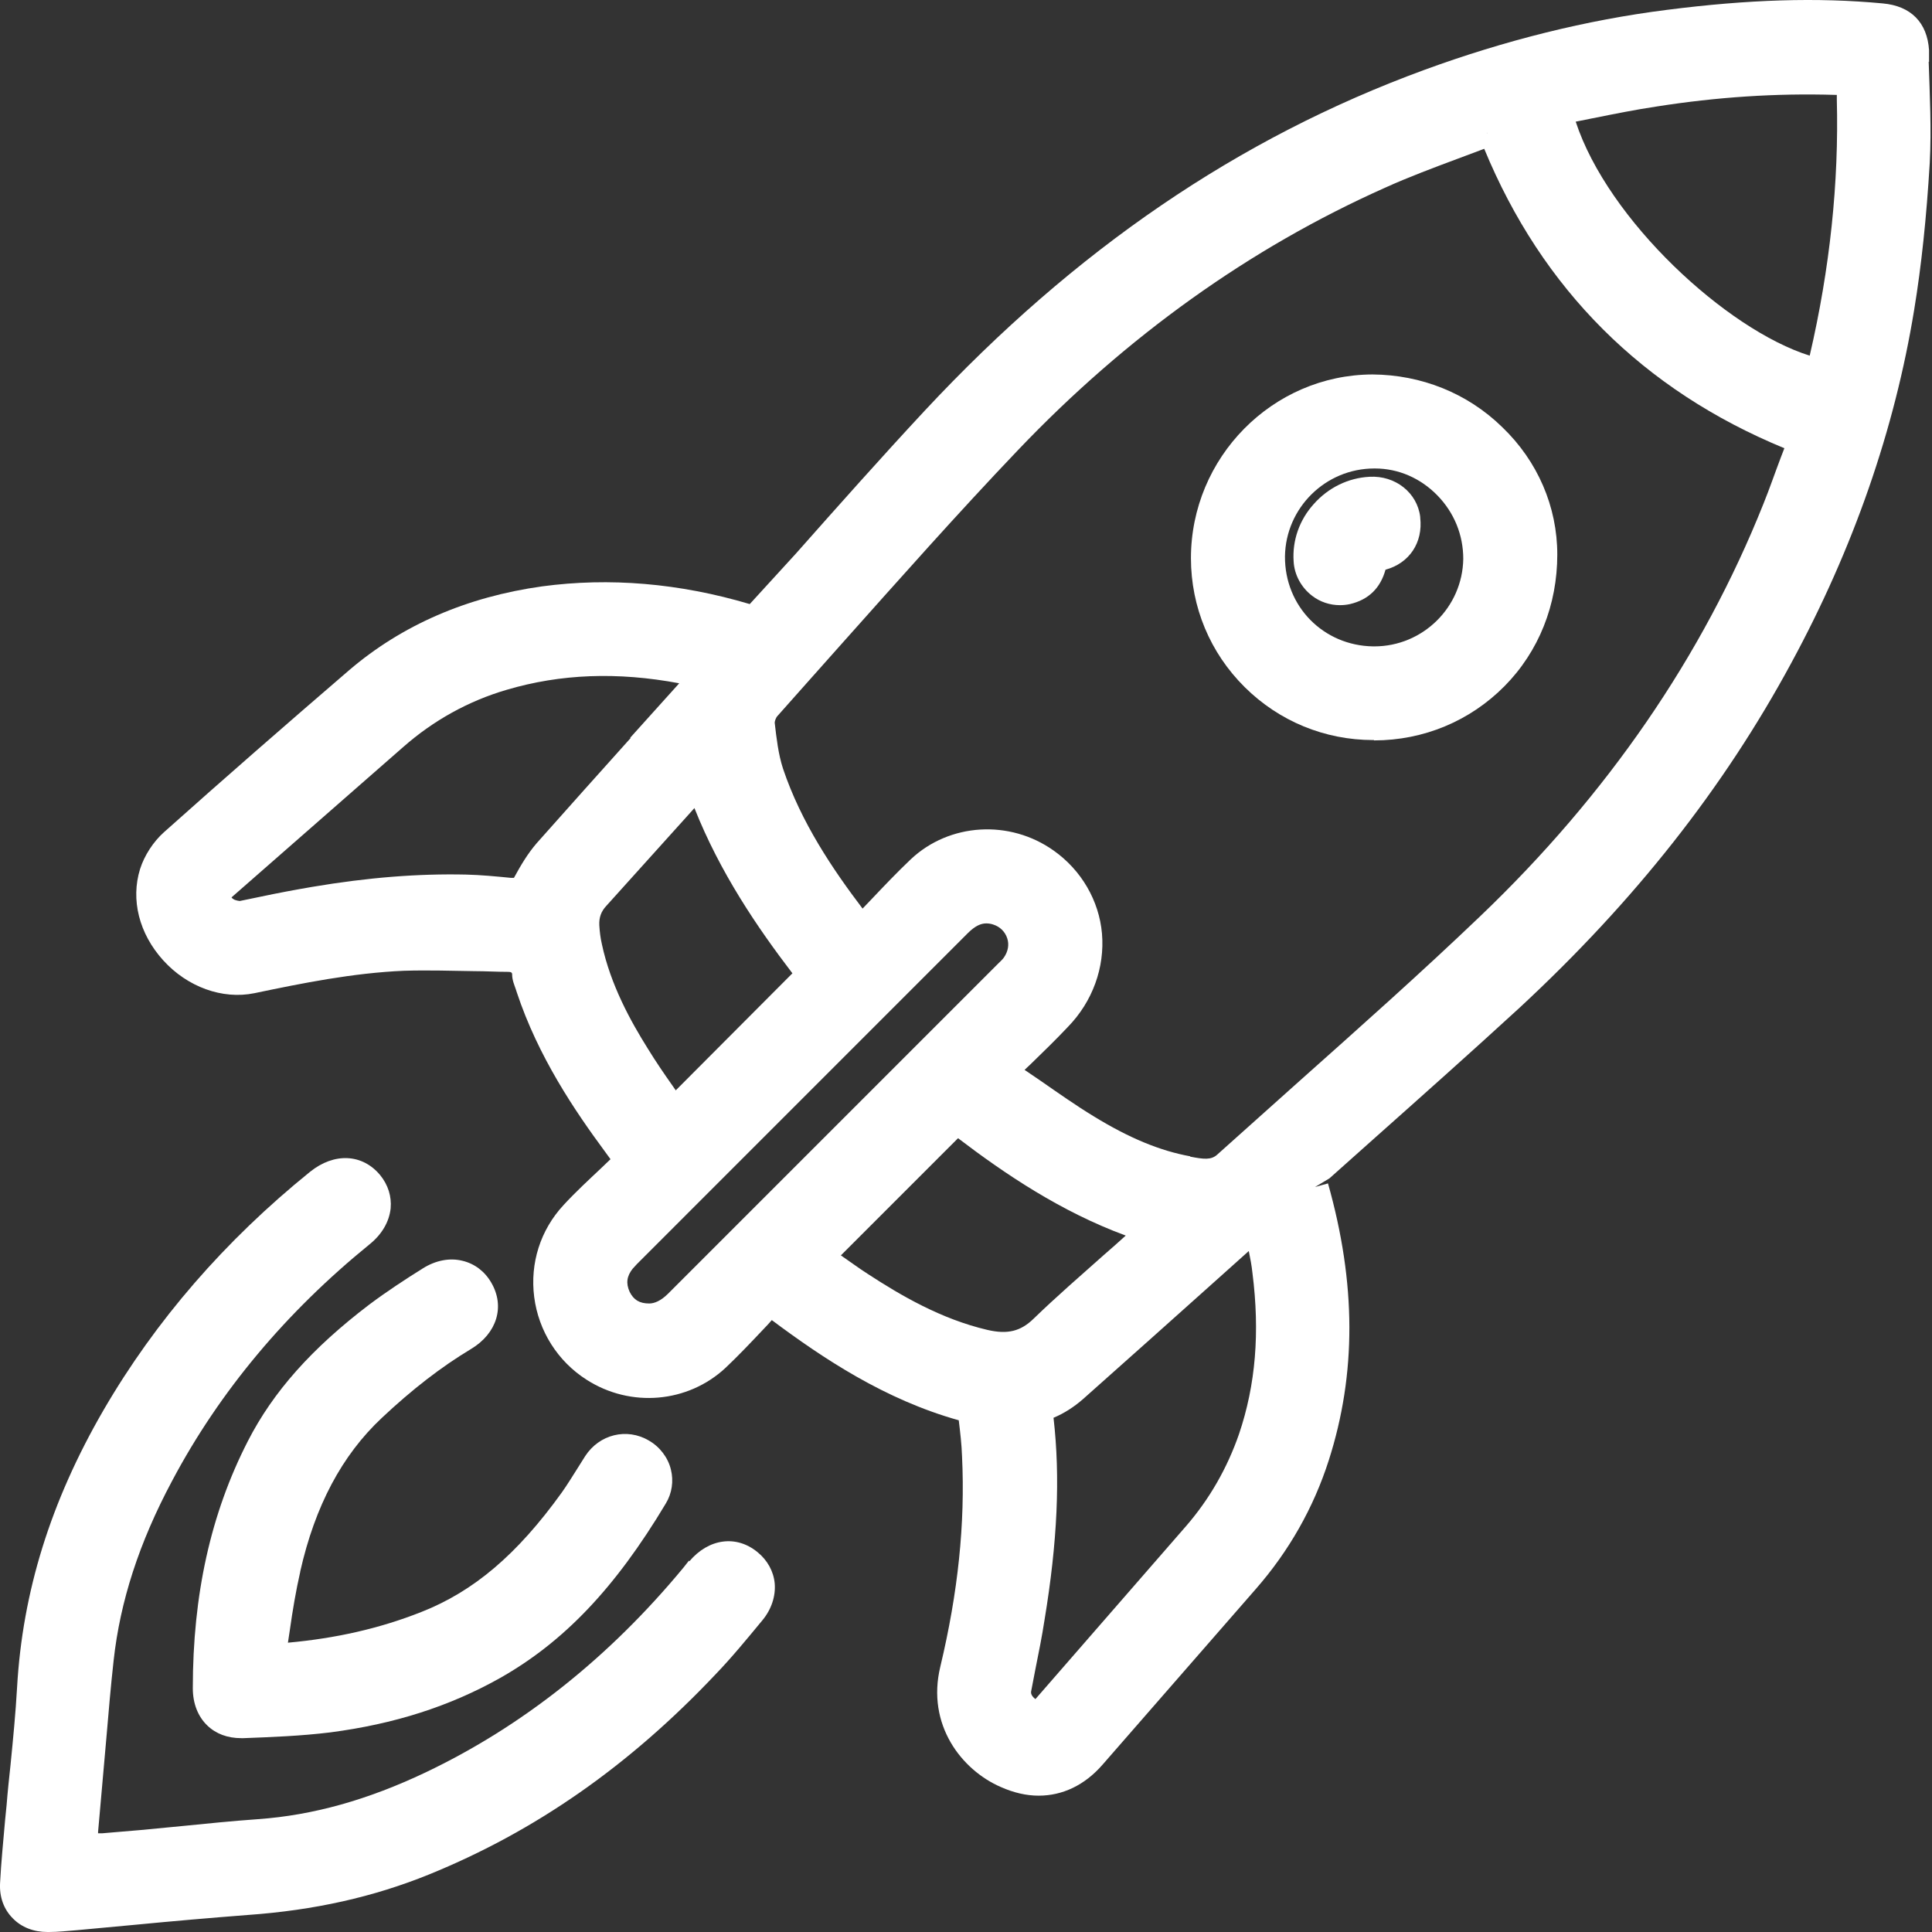 <svg width="60" height="60" viewBox="0 0 60 60" fill="none" xmlns="http://www.w3.org/2000/svg">
<rect x="0" y="0" width="60" height="60" fill="#333333" stroke="none"/>
<path d="M59.908 1.925V1.555C59.852 0.701 59.346 0.184 58.47 0.106C56.437 -0.085 54.304 -0.018 51.754 0.308C49.272 0.622 46.745 1.251 44.23 2.172C38.468 4.284 33.392 7.743 28.72 12.752C27.361 14.212 26.024 15.717 24.721 17.188L23.284 18.76C21.094 18.109 18.926 17.929 16.837 18.21C14.501 18.536 12.48 19.412 10.84 20.816C8.908 22.478 6.988 24.151 5.09 25.847C4.764 26.139 4.483 26.566 4.349 26.992C4.057 27.936 4.315 28.992 5.068 29.823C5.82 30.654 6.909 31.047 7.898 30.845C9.403 30.53 10.964 30.216 12.547 30.148C13.266 30.126 14.018 30.148 14.737 30.16C15.085 30.16 15.434 30.182 15.782 30.182C15.872 30.182 15.905 30.204 15.905 30.261C15.905 30.44 15.973 30.586 16.018 30.721L16.051 30.822C16.714 32.821 17.859 34.506 18.78 35.753L18.96 36C18.87 36.09 18.769 36.179 18.679 36.269C18.275 36.651 17.871 37.022 17.5 37.426C16.781 38.201 16.456 39.234 16.59 40.279C16.725 41.334 17.32 42.278 18.219 42.85C19.589 43.727 21.363 43.569 22.532 42.48C22.936 42.098 23.318 41.694 23.711 41.278C23.801 41.188 23.89 41.087 23.969 40.997C25.564 42.188 27.484 43.468 29.775 44.108C29.82 44.479 29.865 44.861 29.877 45.231C29.977 47.32 29.753 49.454 29.203 51.757C28.765 53.565 29.865 54.969 31.078 55.496C31.483 55.676 31.876 55.766 32.257 55.766C32.999 55.766 33.684 55.44 34.234 54.811L38.996 49.353C40.029 48.174 40.793 46.826 41.265 45.355C42.129 42.66 42.118 39.852 41.242 36.752L40.838 36.864L41.287 36.595L42.635 35.393C44.162 34.034 45.69 32.675 47.194 31.294C50.766 27.981 53.529 24.477 55.629 20.591C57.56 17.031 58.841 13.336 59.447 9.618C59.672 8.248 59.829 6.755 59.93 5.059C59.986 4.003 59.93 2.947 59.897 1.914L59.908 1.925ZM32.224 52.689L32.156 52.767C32.055 52.689 32.01 52.61 32.022 52.532L32.156 51.835C32.257 51.33 32.358 50.836 32.437 50.319C32.841 47.882 32.931 45.883 32.718 44.03C33.044 43.895 33.358 43.693 33.639 43.446C35.031 42.21 36.424 40.964 37.817 39.717L38.782 38.852C38.828 39.077 38.872 39.301 38.895 39.526C39.131 41.379 38.996 43.008 38.479 44.535C38.109 45.602 37.558 46.557 36.84 47.388L32.224 52.689ZM34.964 38.369C34.739 38.572 34.515 38.774 34.279 38.976C33.56 39.616 32.808 40.267 32.1 40.953C31.696 41.346 31.292 41.447 30.663 41.301C29.225 40.964 27.979 40.234 26.945 39.56C26.664 39.38 26.395 39.178 26.114 38.987L29.753 35.348C31.213 36.46 32.943 37.628 34.953 38.369H34.964ZM19.645 39.403C19.645 39.403 19.712 39.335 19.78 39.257L30.056 28.98C30.281 28.756 30.46 28.677 30.629 28.677C30.696 28.677 30.775 28.688 30.842 28.711C31.056 28.778 31.213 28.935 31.28 29.138C31.348 29.34 31.303 29.553 31.179 29.733C31.134 29.8 31.067 29.856 31 29.924L20.746 40.178C20.521 40.402 20.319 40.481 20.162 40.481C19.858 40.481 19.679 40.368 19.555 40.121C19.432 39.852 19.465 39.627 19.656 39.391L19.645 39.403ZM36.963 35.91C36.031 35.741 35.076 35.348 33.976 34.674C33.403 34.326 32.864 33.944 32.314 33.563C32.145 33.45 31.988 33.338 31.819 33.226L32.01 33.046C32.415 32.653 32.797 32.282 33.167 31.889C33.931 31.103 34.313 30.047 34.223 28.992C34.133 27.97 33.583 27.026 32.729 26.42C31.359 25.443 29.483 25.555 28.282 26.689C27.855 27.094 27.451 27.52 27.046 27.947C26.956 28.037 26.878 28.127 26.788 28.217C25.867 27.004 24.879 25.544 24.317 23.87C24.171 23.421 24.115 22.927 24.059 22.444C24.059 22.399 24.093 22.287 24.149 22.231C24.811 21.489 25.474 20.737 26.137 19.996C27.911 18.008 29.742 15.941 31.606 13.987C34.986 10.438 38.828 7.698 43.005 5.834C43.747 5.497 44.533 5.205 45.285 4.924C45.555 4.823 45.824 4.722 46.094 4.621C47.891 8.978 51.024 12.112 55.415 13.92L55.303 14.212C55.123 14.684 54.955 15.178 54.764 15.649C52.877 20.378 49.912 24.69 45.959 28.464C44.14 30.204 42.219 31.912 40.366 33.563C39.513 34.326 38.659 35.09 37.806 35.854C37.614 36.033 37.379 36 36.963 35.921V35.91ZM46.172 4.126H46.184V4.138L46.172 4.126ZM20.982 33.855L20.903 33.742C20.634 33.36 20.364 32.967 20.117 32.563C19.589 31.721 18.96 30.586 18.691 29.317C18.646 29.126 18.623 28.924 18.612 28.733C18.601 28.497 18.668 28.306 18.825 28.138C19.679 27.195 20.521 26.251 21.375 25.308L21.566 25.095C22.363 27.105 23.52 28.801 24.609 30.227L20.982 33.866V33.855ZM19.589 22.916C18.612 24.005 17.635 25.095 16.669 26.184C16.388 26.51 16.175 26.869 15.961 27.262H15.86C15.4 27.217 14.939 27.172 14.479 27.161C12.985 27.127 11.424 27.251 9.695 27.543C9.167 27.633 8.628 27.734 8.1 27.846L7.448 27.981C7.448 27.981 7.302 27.97 7.235 27.913C7.213 27.902 7.201 27.88 7.19 27.869L9.717 25.656C10.649 24.836 11.593 24.016 12.525 23.197C13.457 22.377 14.546 21.77 15.737 21.422C17.41 20.928 19.174 20.86 21.094 21.22L19.567 22.916H19.589ZM57.044 2.947V3.082C57.111 5.665 56.831 8.338 56.202 11.045C53.618 10.236 49.935 6.833 48.935 3.778L49.441 3.677C50.114 3.542 50.777 3.408 51.451 3.307C53.315 3.015 55.146 2.891 56.999 2.947C57.01 2.947 57.022 2.947 57.044 2.947Z" fill="white"/>
<path d="M21.397 48.466L21.229 48.679C18.926 51.465 16.231 53.61 13.21 55.047C11.435 55.889 9.74 56.373 8.01 56.496C7.224 56.552 6.438 56.631 5.663 56.709L4.371 56.833C3.978 56.867 3.585 56.9 3.181 56.934H3.046C3.046 56.934 3.046 56.9 3.046 56.889L3.304 53.969C3.372 53.172 3.439 52.374 3.529 51.566C3.731 49.735 4.315 47.916 5.348 45.984C6.82 43.21 8.886 40.75 11.469 38.65C11.862 38.336 12.087 37.943 12.132 37.527C12.165 37.157 12.053 36.797 11.806 36.494C11.256 35.831 10.38 35.786 9.627 36.393C6.988 38.527 4.832 41.009 3.214 43.794C1.575 46.624 0.699 49.432 0.53 52.408C0.485 53.205 0.407 54.003 0.328 54.8C0.283 55.216 0.238 55.631 0.205 56.058L0.16 56.507C0.103 57.17 0.036 57.821 0.002 58.484C-0.02 58.911 0.115 59.292 0.395 59.573C0.665 59.854 1.047 60 1.474 60H1.519C1.811 60 2.091 59.966 2.383 59.944L4.203 59.775C5.36 59.663 6.528 59.562 7.684 59.472C9.762 59.326 11.604 58.911 13.322 58.214C16.635 56.867 19.544 54.834 22.228 51.992C22.734 51.465 23.194 50.903 23.677 50.319C23.958 49.982 24.093 49.567 24.059 49.173C24.025 48.803 23.834 48.455 23.531 48.208C22.868 47.657 22.004 47.781 21.408 48.488L21.397 48.466Z" fill="white"/>
<path d="M9.324 48.803C9.784 46.77 10.615 45.198 11.862 44.03C12.794 43.154 13.693 42.457 14.625 41.896C15.433 41.413 15.692 40.571 15.254 39.829C15.052 39.481 14.737 39.245 14.367 39.156C13.962 39.054 13.524 39.144 13.131 39.391C12.592 39.728 12.008 40.11 11.469 40.514C9.683 41.873 8.482 43.221 7.695 44.76C6.539 47.017 5.988 49.533 5.988 52.43C5.988 52.902 6.146 53.306 6.438 53.587C6.707 53.846 7.066 53.98 7.493 53.98C7.516 53.98 7.538 53.98 7.561 53.98C8.425 53.947 9.346 53.913 10.256 53.801C12.244 53.542 13.962 52.992 15.523 52.116C17.511 50.993 19.106 49.319 20.678 46.691C20.869 46.377 20.925 45.995 20.835 45.636C20.746 45.265 20.487 44.928 20.15 44.737C19.465 44.333 18.612 44.546 18.174 45.22L17.927 45.613C17.77 45.86 17.612 46.119 17.444 46.355C16.062 48.275 14.715 49.42 13.086 50.061C11.783 50.577 10.425 50.88 8.942 51.015C8.964 50.892 8.976 50.768 8.998 50.645C9.088 50.005 9.189 49.409 9.324 48.814V48.803Z" fill="white"/>
<path d="M42.669 22.994C44.218 22.994 45.656 22.388 46.723 21.31C47.79 20.232 48.363 18.783 48.363 17.222C48.363 15.739 47.756 14.324 46.656 13.268C45.566 12.201 44.129 11.64 42.624 11.629C39.513 11.64 36.986 14.212 36.986 17.334C36.986 18.85 37.581 20.276 38.659 21.343C39.726 22.399 41.141 22.983 42.646 22.983H42.669V22.994ZM39.906 17.278C39.928 15.773 41.164 14.549 42.68 14.549H42.702C43.432 14.549 44.117 14.852 44.634 15.38C45.162 15.919 45.443 16.615 45.443 17.356C45.42 18.861 44.185 20.074 42.68 20.074H42.646C41.096 20.052 39.895 18.828 39.906 17.278Z" fill="white"/>
<path d="M44.106 16.054C44.016 15.301 43.331 14.762 42.533 14.807C41.871 14.841 41.253 15.144 40.804 15.649C40.355 16.143 40.13 16.784 40.175 17.435C40.197 17.851 40.411 18.244 40.748 18.502C40.995 18.693 41.298 18.794 41.613 18.794C41.714 18.794 41.826 18.783 41.927 18.76C42.5 18.625 42.87 18.266 43.028 17.693C43.769 17.491 44.196 16.851 44.106 16.076V16.054Z" fill="white"/>
</svg>
